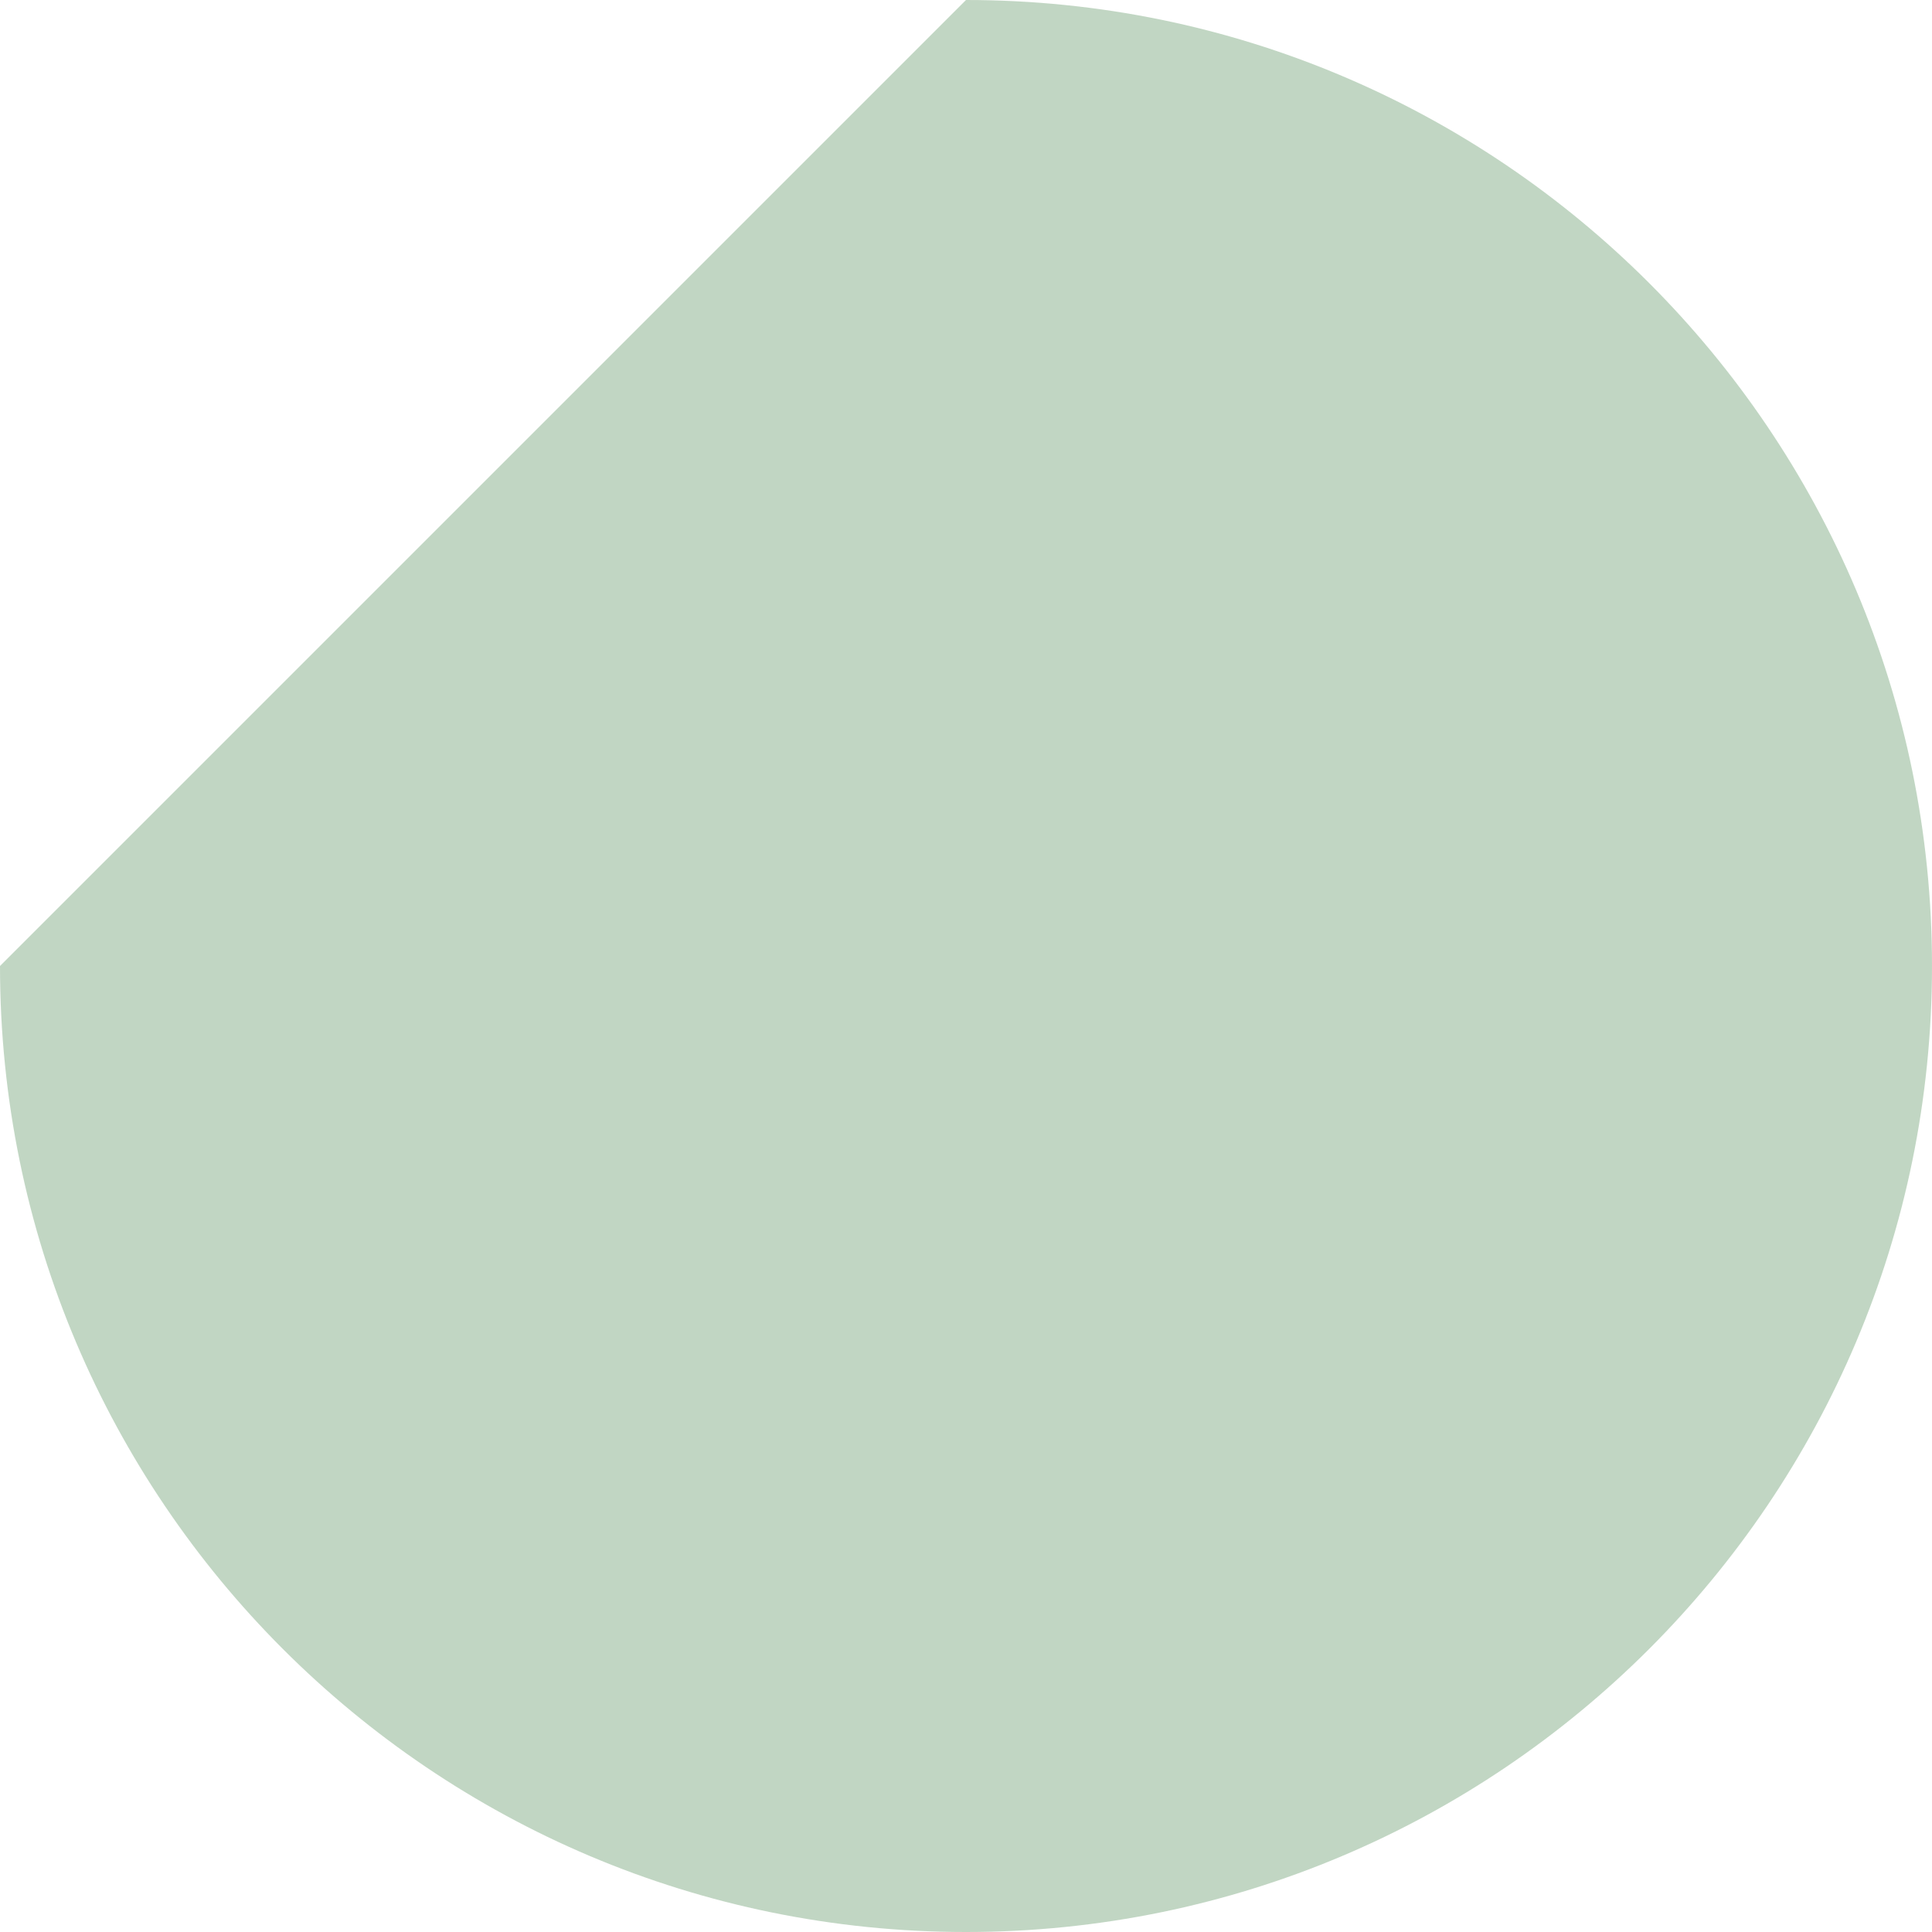 <?xml version="1.0" encoding="utf-8"?>
<!-- Generator: Adobe Illustrator 27.0.1, SVG Export Plug-In . SVG Version: 6.00 Build 0)  -->
<svg version="1.1" id="Ebene_1" xmlns="http://www.w3.org/2000/svg" xmlns:xlink="http://www.w3.org/1999/xlink" x="0px" y="0px"
	 viewBox="0 0 800 800" style="enable-background:new 0 0 800 800;" xml:space="preserve">
<style type="text/css">
	.st0{opacity:0.5;fill:#84AF88;enable-background:new    ;}
</style>
<path id="Pfad_2" class="st0" d="M0,400c0,220.9,179.1,400,400,400s400-179.1,400-400S620.9,0,400,0L0,400z"/>
</svg>
